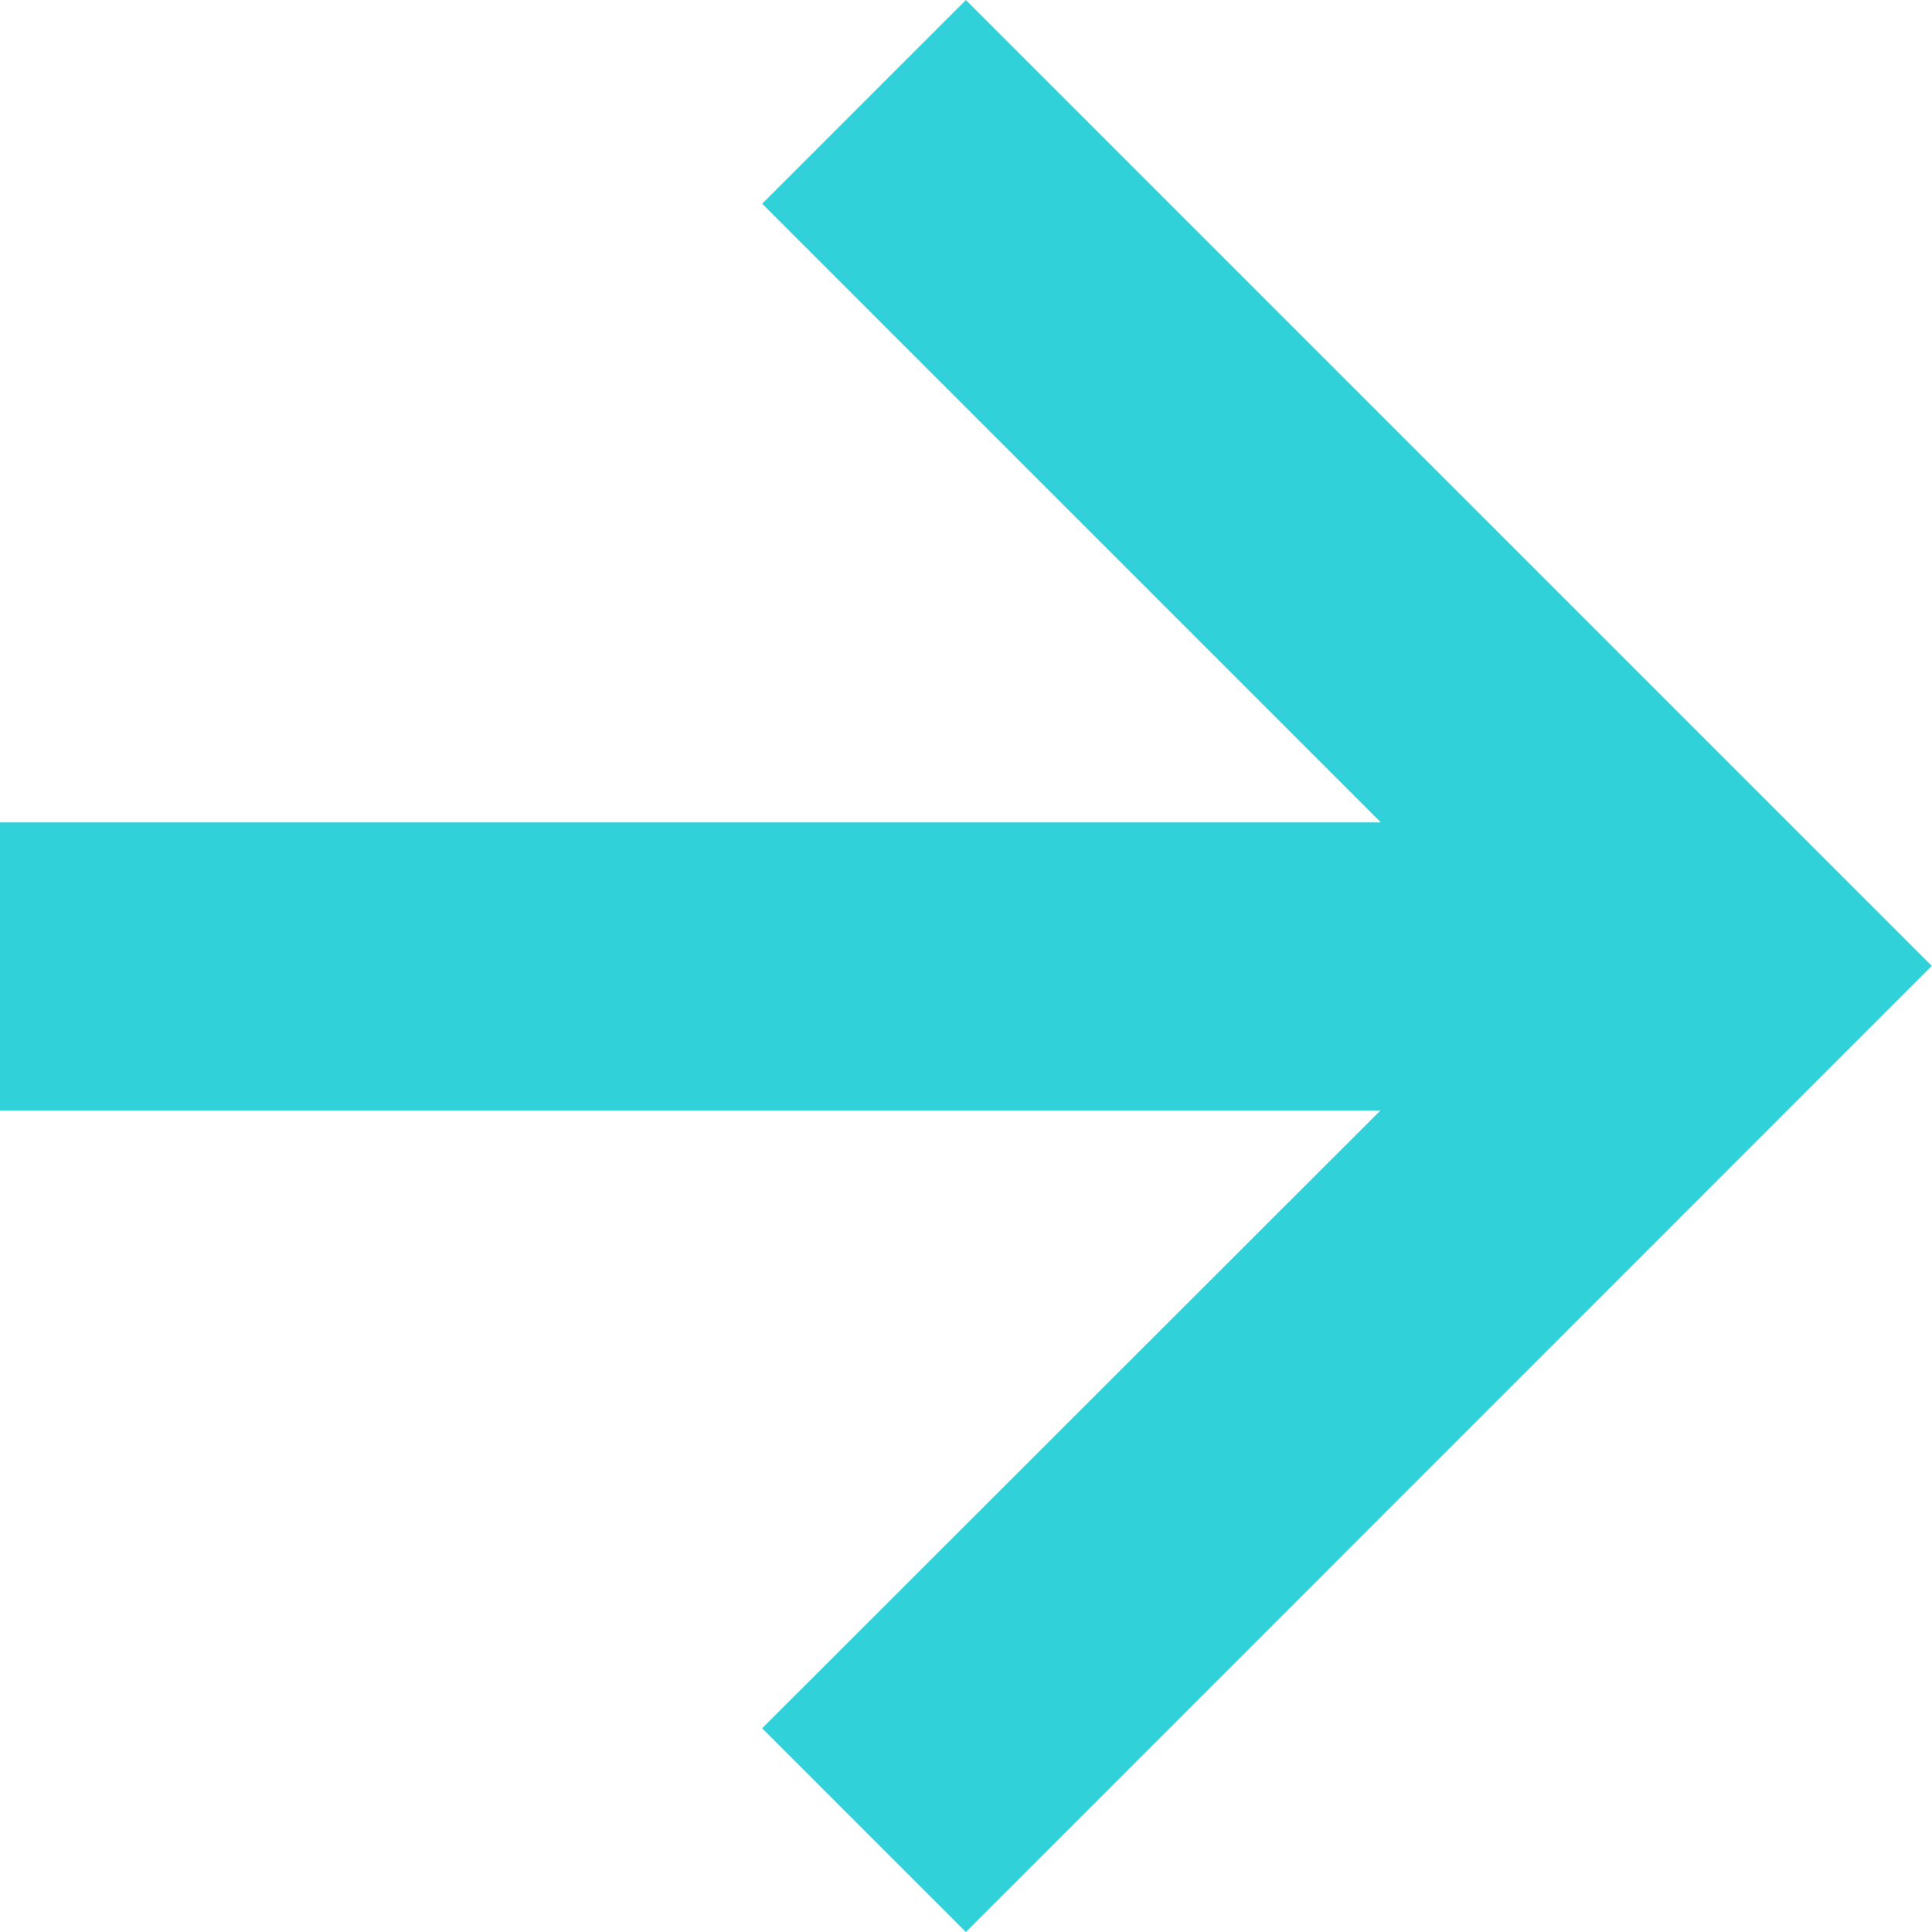 <svg xmlns="http://www.w3.org/2000/svg" width="8.431" height="8.43" viewBox="0 0 8.431 8.43">
  <path id="bx-right-arrow-alt" d="M9.326,12.835l.889.889L14.43,9.508,10.215,5.293l-.889.889,2.7,2.7H6v1.257h6.024Z" transform="translate(-6 -5.293)" fill="#30d1d9"/>
</svg>
